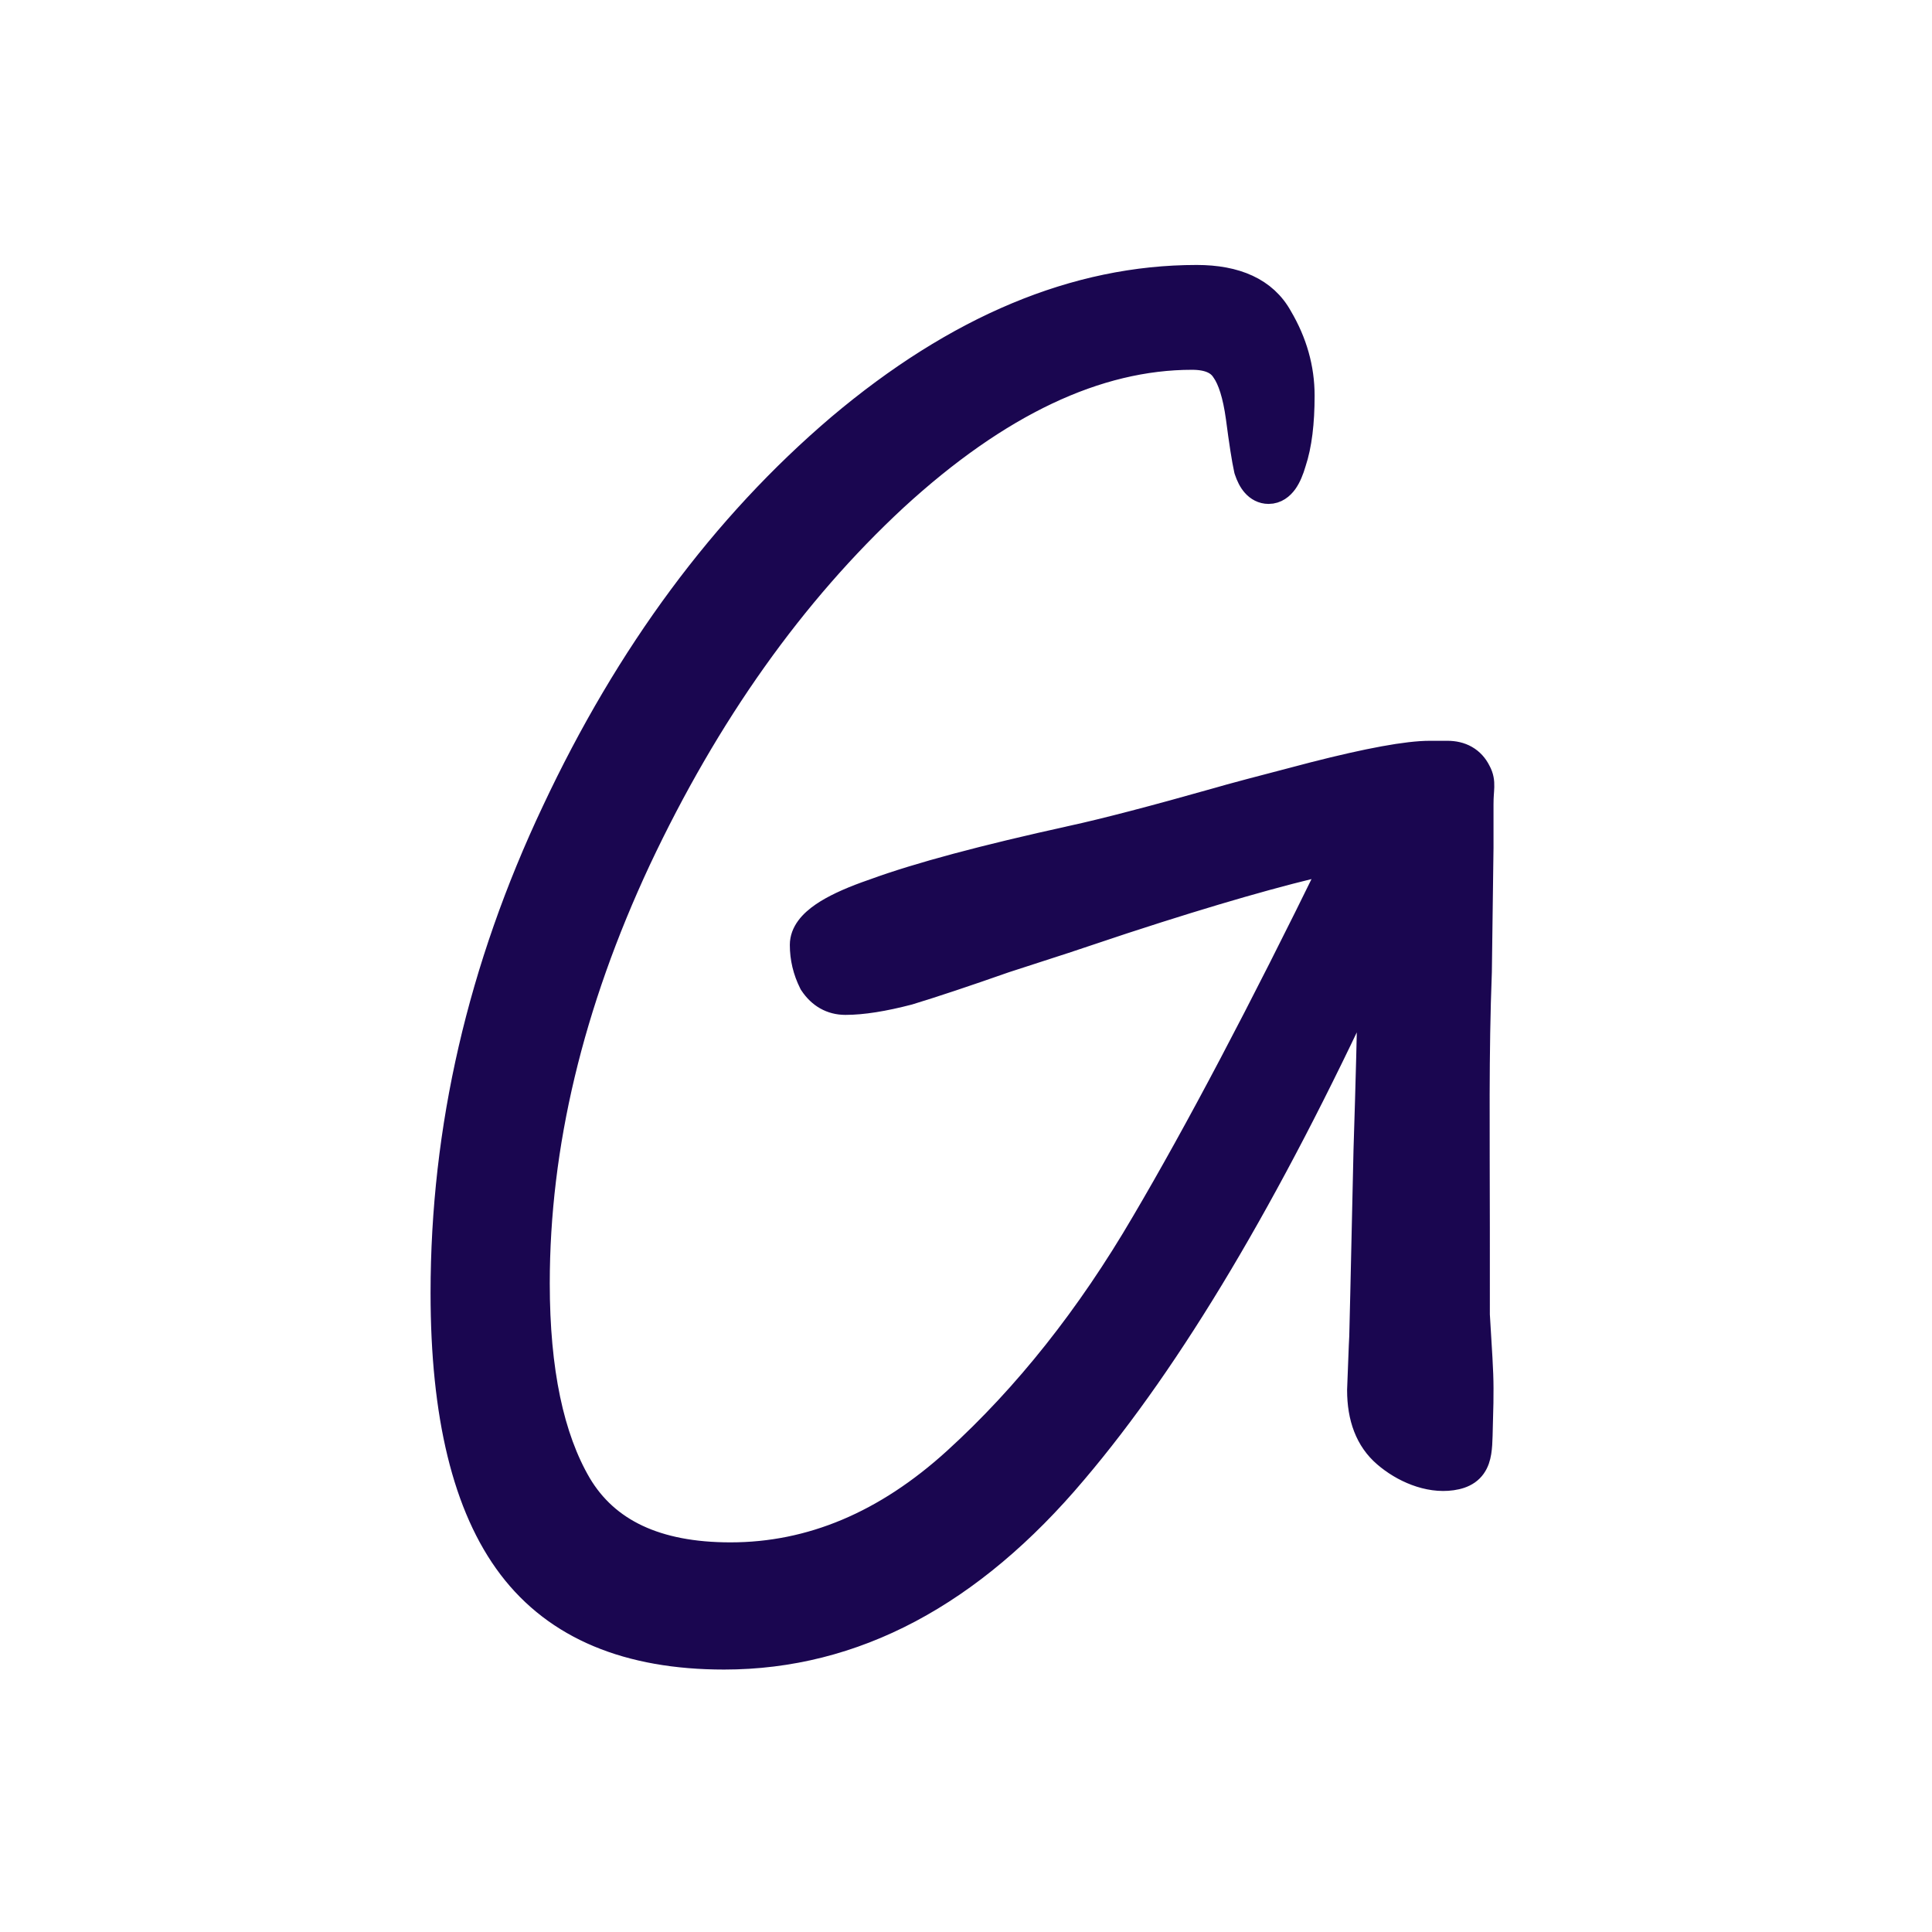 <svg width="175" height="175" viewBox="0 0 175 175" fill="none" xmlns="http://www.w3.org/2000/svg">
<rect width="175" height="175" fill="white"/>
<path d="M108.399 25C111.962 25 114.654 26.13 116.058 28.673C117.396 30.938 118.077 33.33 118.077 35.835C118.077 38.298 117.833 40.347 117.303 41.937C117.099 42.639 116.848 43.257 116.517 43.721C116.175 44.199 115.645 44.645 114.908 44.645C114.324 44.645 113.85 44.367 113.51 43.984C113.19 43.625 112.967 43.157 112.802 42.66L112.786 42.611L112.774 42.56C112.571 41.644 112.325 40.061 112.036 37.845C111.753 35.776 111.298 34.426 110.762 33.66L110.749 33.643L110.737 33.624C110.312 32.955 109.503 32.496 107.966 32.496C99.438 32.496 90.507 36.667 81.161 45.25C71.917 53.828 64.179 64.71 57.959 77.916C51.841 91.013 48.798 103.788 48.798 116.251C48.798 124.166 50.089 130.184 52.565 134.403C55.029 138.534 59.453 140.707 66.166 140.707C73.398 140.707 80.157 137.888 86.465 132.145C92.841 126.34 98.517 119.19 103.486 110.685L103.488 110.682C108.359 102.41 114.072 91.574 120.631 78.167C115.954 79.213 109.766 80.989 102.056 83.503L102.055 83.502L96.422 85.381L96.414 85.383L91.062 87.119C87.499 88.371 84.599 89.337 82.367 90.017L82.328 90.028C80.07 90.617 78.146 90.928 76.58 90.928C75.25 90.928 74.18 90.3 73.434 89.181L73.399 89.129L73.371 89.073C72.821 87.973 72.543 86.807 72.543 85.589C72.543 84.394 73.406 83.459 74.461 82.738C75.422 82.082 76.753 81.457 78.416 80.852L79.149 80.593C83.167 79.125 89.143 77.525 97.048 75.79L97.049 75.789C100.102 75.121 104.509 73.972 110.281 72.337C111.268 72.041 114.183 71.265 118.995 70.014L119 70.012C123.908 68.761 127.445 68.101 129.516 68.101H131.106C131.721 68.101 132.311 68.224 132.832 68.522C133.359 68.823 133.755 69.268 134.026 69.811C134.313 70.333 134.365 70.783 134.352 71.265C134.337 71.795 134.282 72.063 134.282 72.866V76.78L134.132 88.043L134.131 88.055V88.067C133.847 95.434 133.947 102.486 133.95 111.166L133.951 119.094C134.141 122.321 134.282 124.154 134.282 125.743C134.282 127.314 134.282 126.56 134.222 129.124C134.207 129.751 134.198 130.334 134.165 130.829C134.132 131.321 134.07 131.814 133.913 132.256C133.746 132.726 133.468 133.149 133.018 133.465C132.589 133.766 132.079 133.917 131.539 133.995C129.332 134.315 126.974 133.252 125.394 131.884C123.76 130.483 123.02 128.43 123.02 125.919V125.9L123.021 125.882C123.181 121.521 123.205 121.237 123.214 121.082C123.221 120.958 123.212 120.98 123.31 117.094L123.599 104.225V104.215C123.799 97.996 123.929 92.872 123.99 88.842C115.005 108.265 106.161 123.126 97.448 133.383C88.054 144.539 77.429 150.227 65.588 150.228C56.892 150.228 50.33 147.549 46.134 142.022C41.985 136.558 40 128.195 40 117.119C40 102.211 43.362 87.65 50.075 73.446C56.78 59.163 65.395 47.52 75.932 38.545L75.935 38.542C86.573 29.563 97.4 25 108.399 25Z" fill="#1A0650" stroke="#1A0650" stroke-width="2"/>
</svg>
